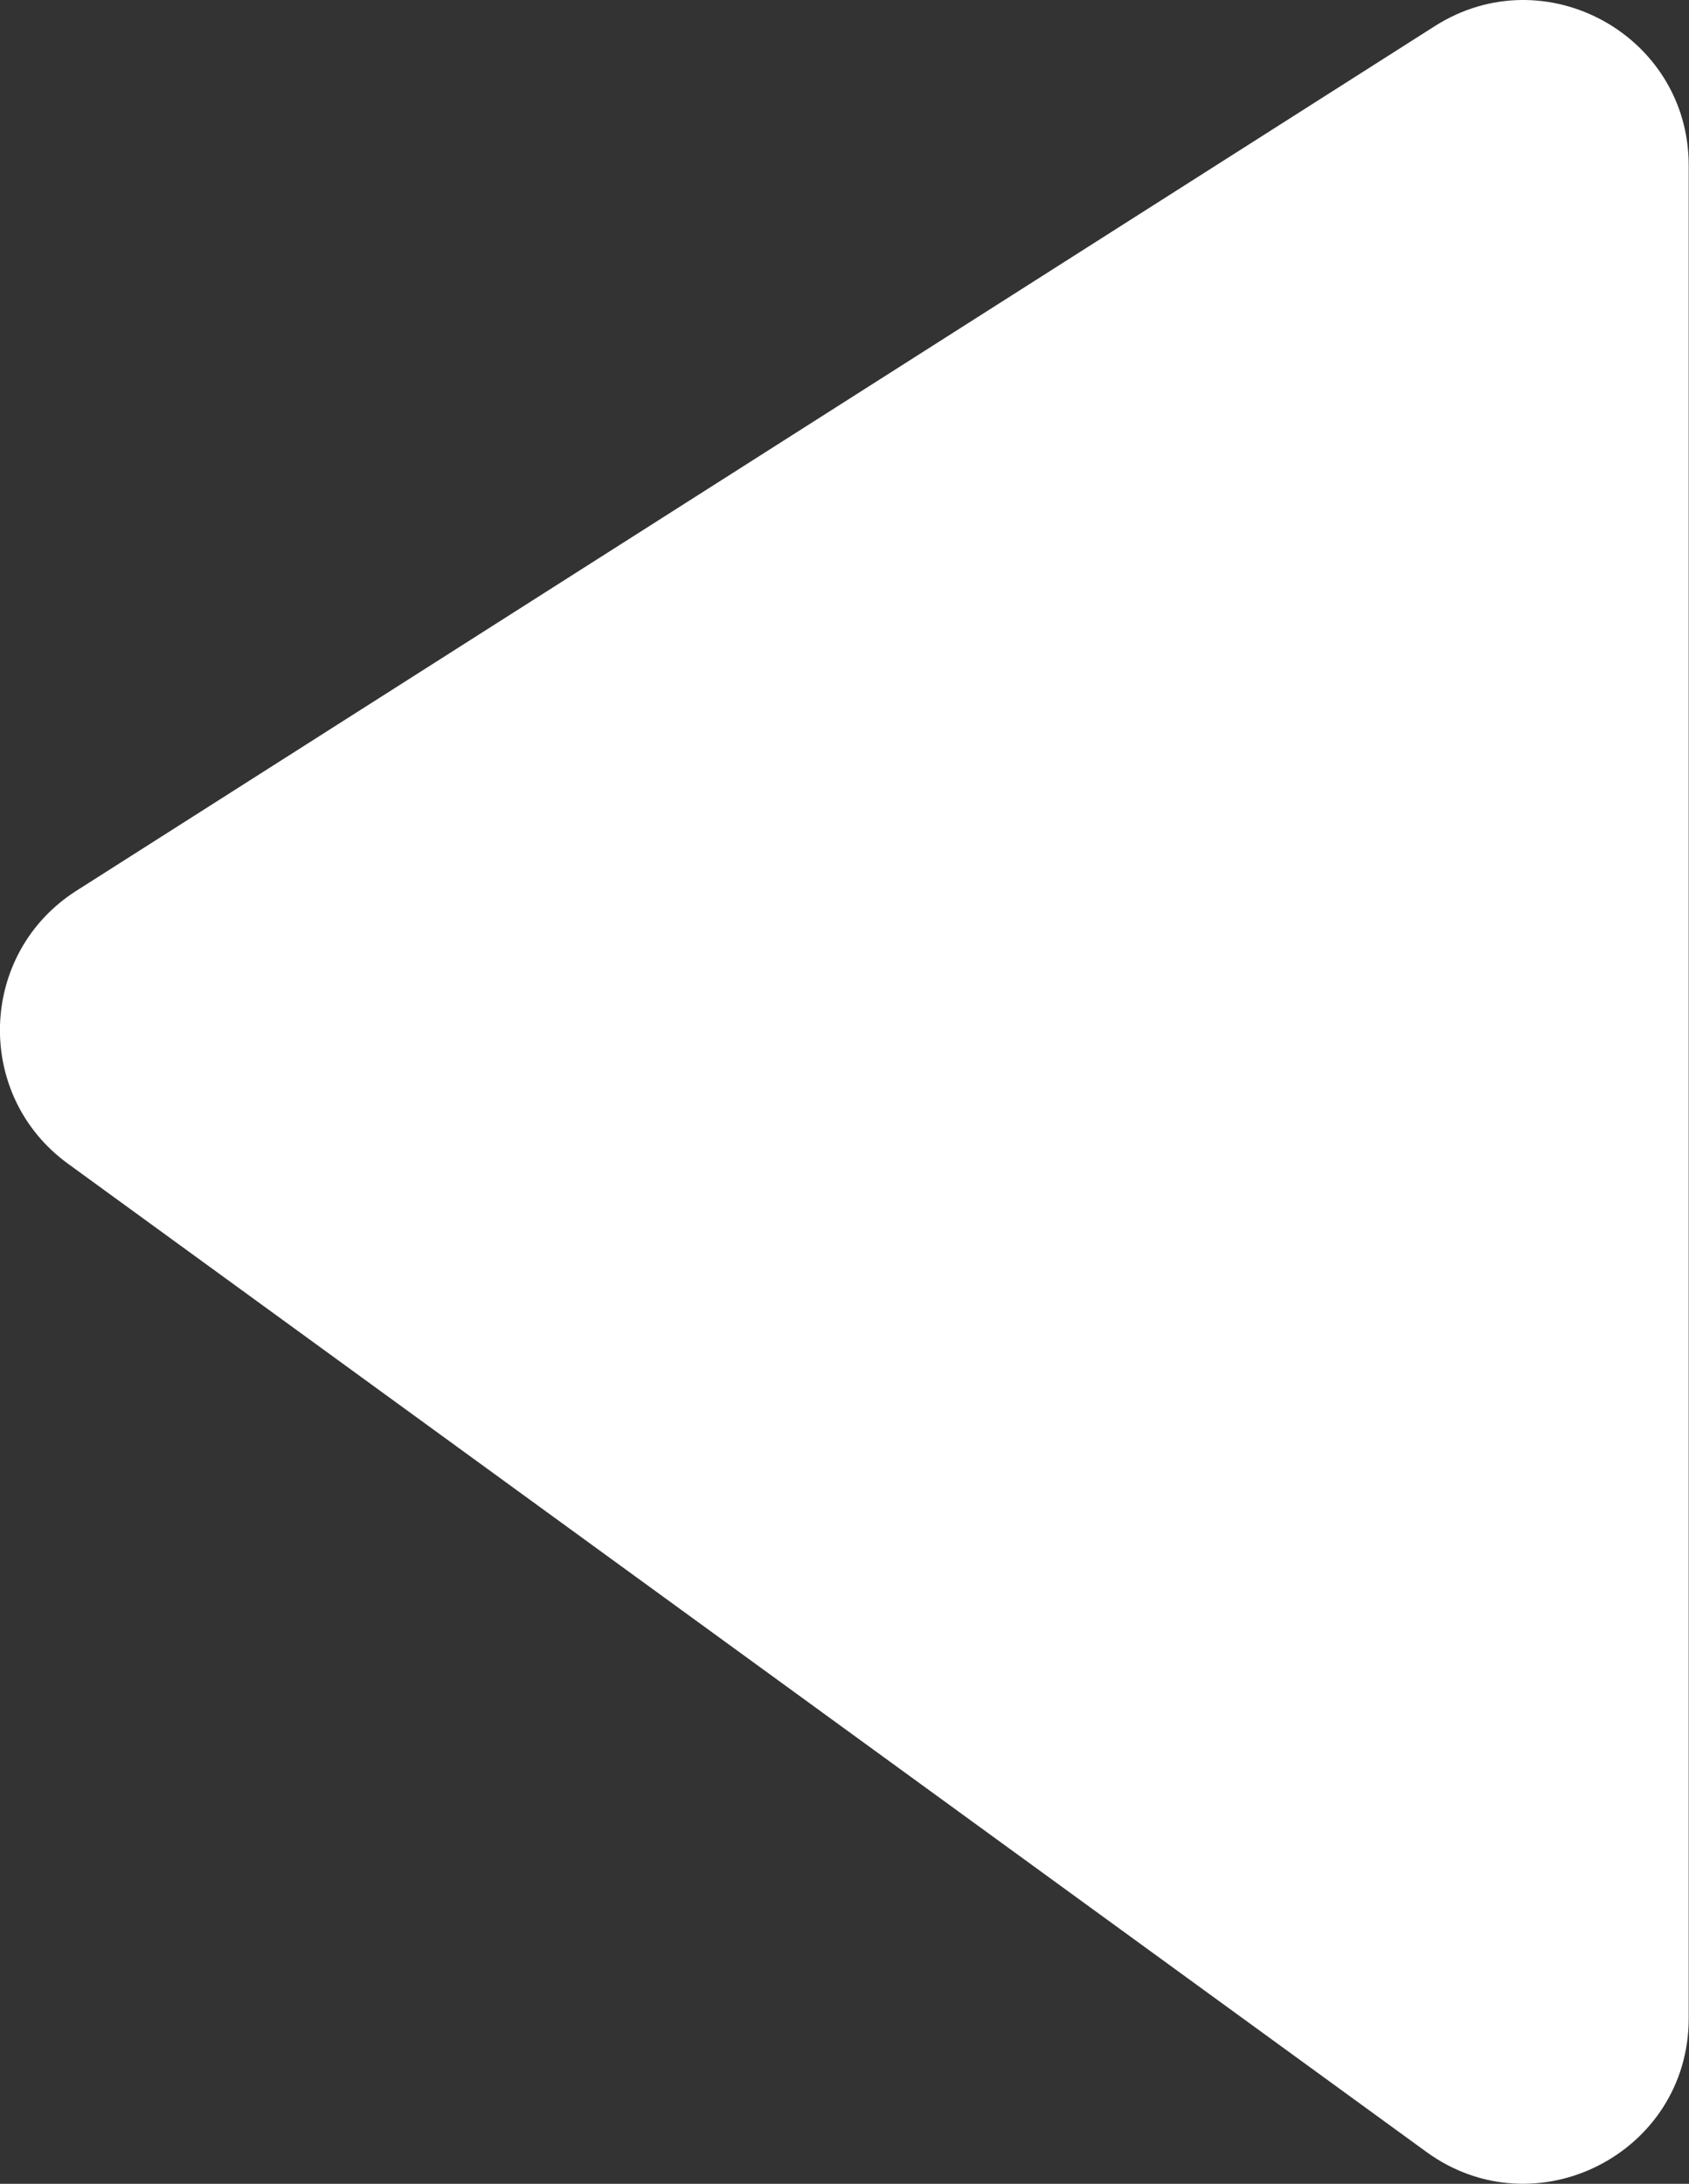 <?xml version="1.0" encoding="UTF-8"?> <svg xmlns="http://www.w3.org/2000/svg" width="41" height="53" viewBox="0 0 41 53" fill="none"><rect x="0" y="0" width="41" height="53" fill="#333333" stroke="none"/> <path d="M40.993 4.016V48.983C40.993 52.26 37.276 54.153 34.625 52.226L1.65 28.243C-0.637 26.58 -0.53 23.136 1.855 21.618L34.831 0.633C37.5 -1.065 40.993 0.852 40.993 4.016Z" fill="white"></path> </svg> 